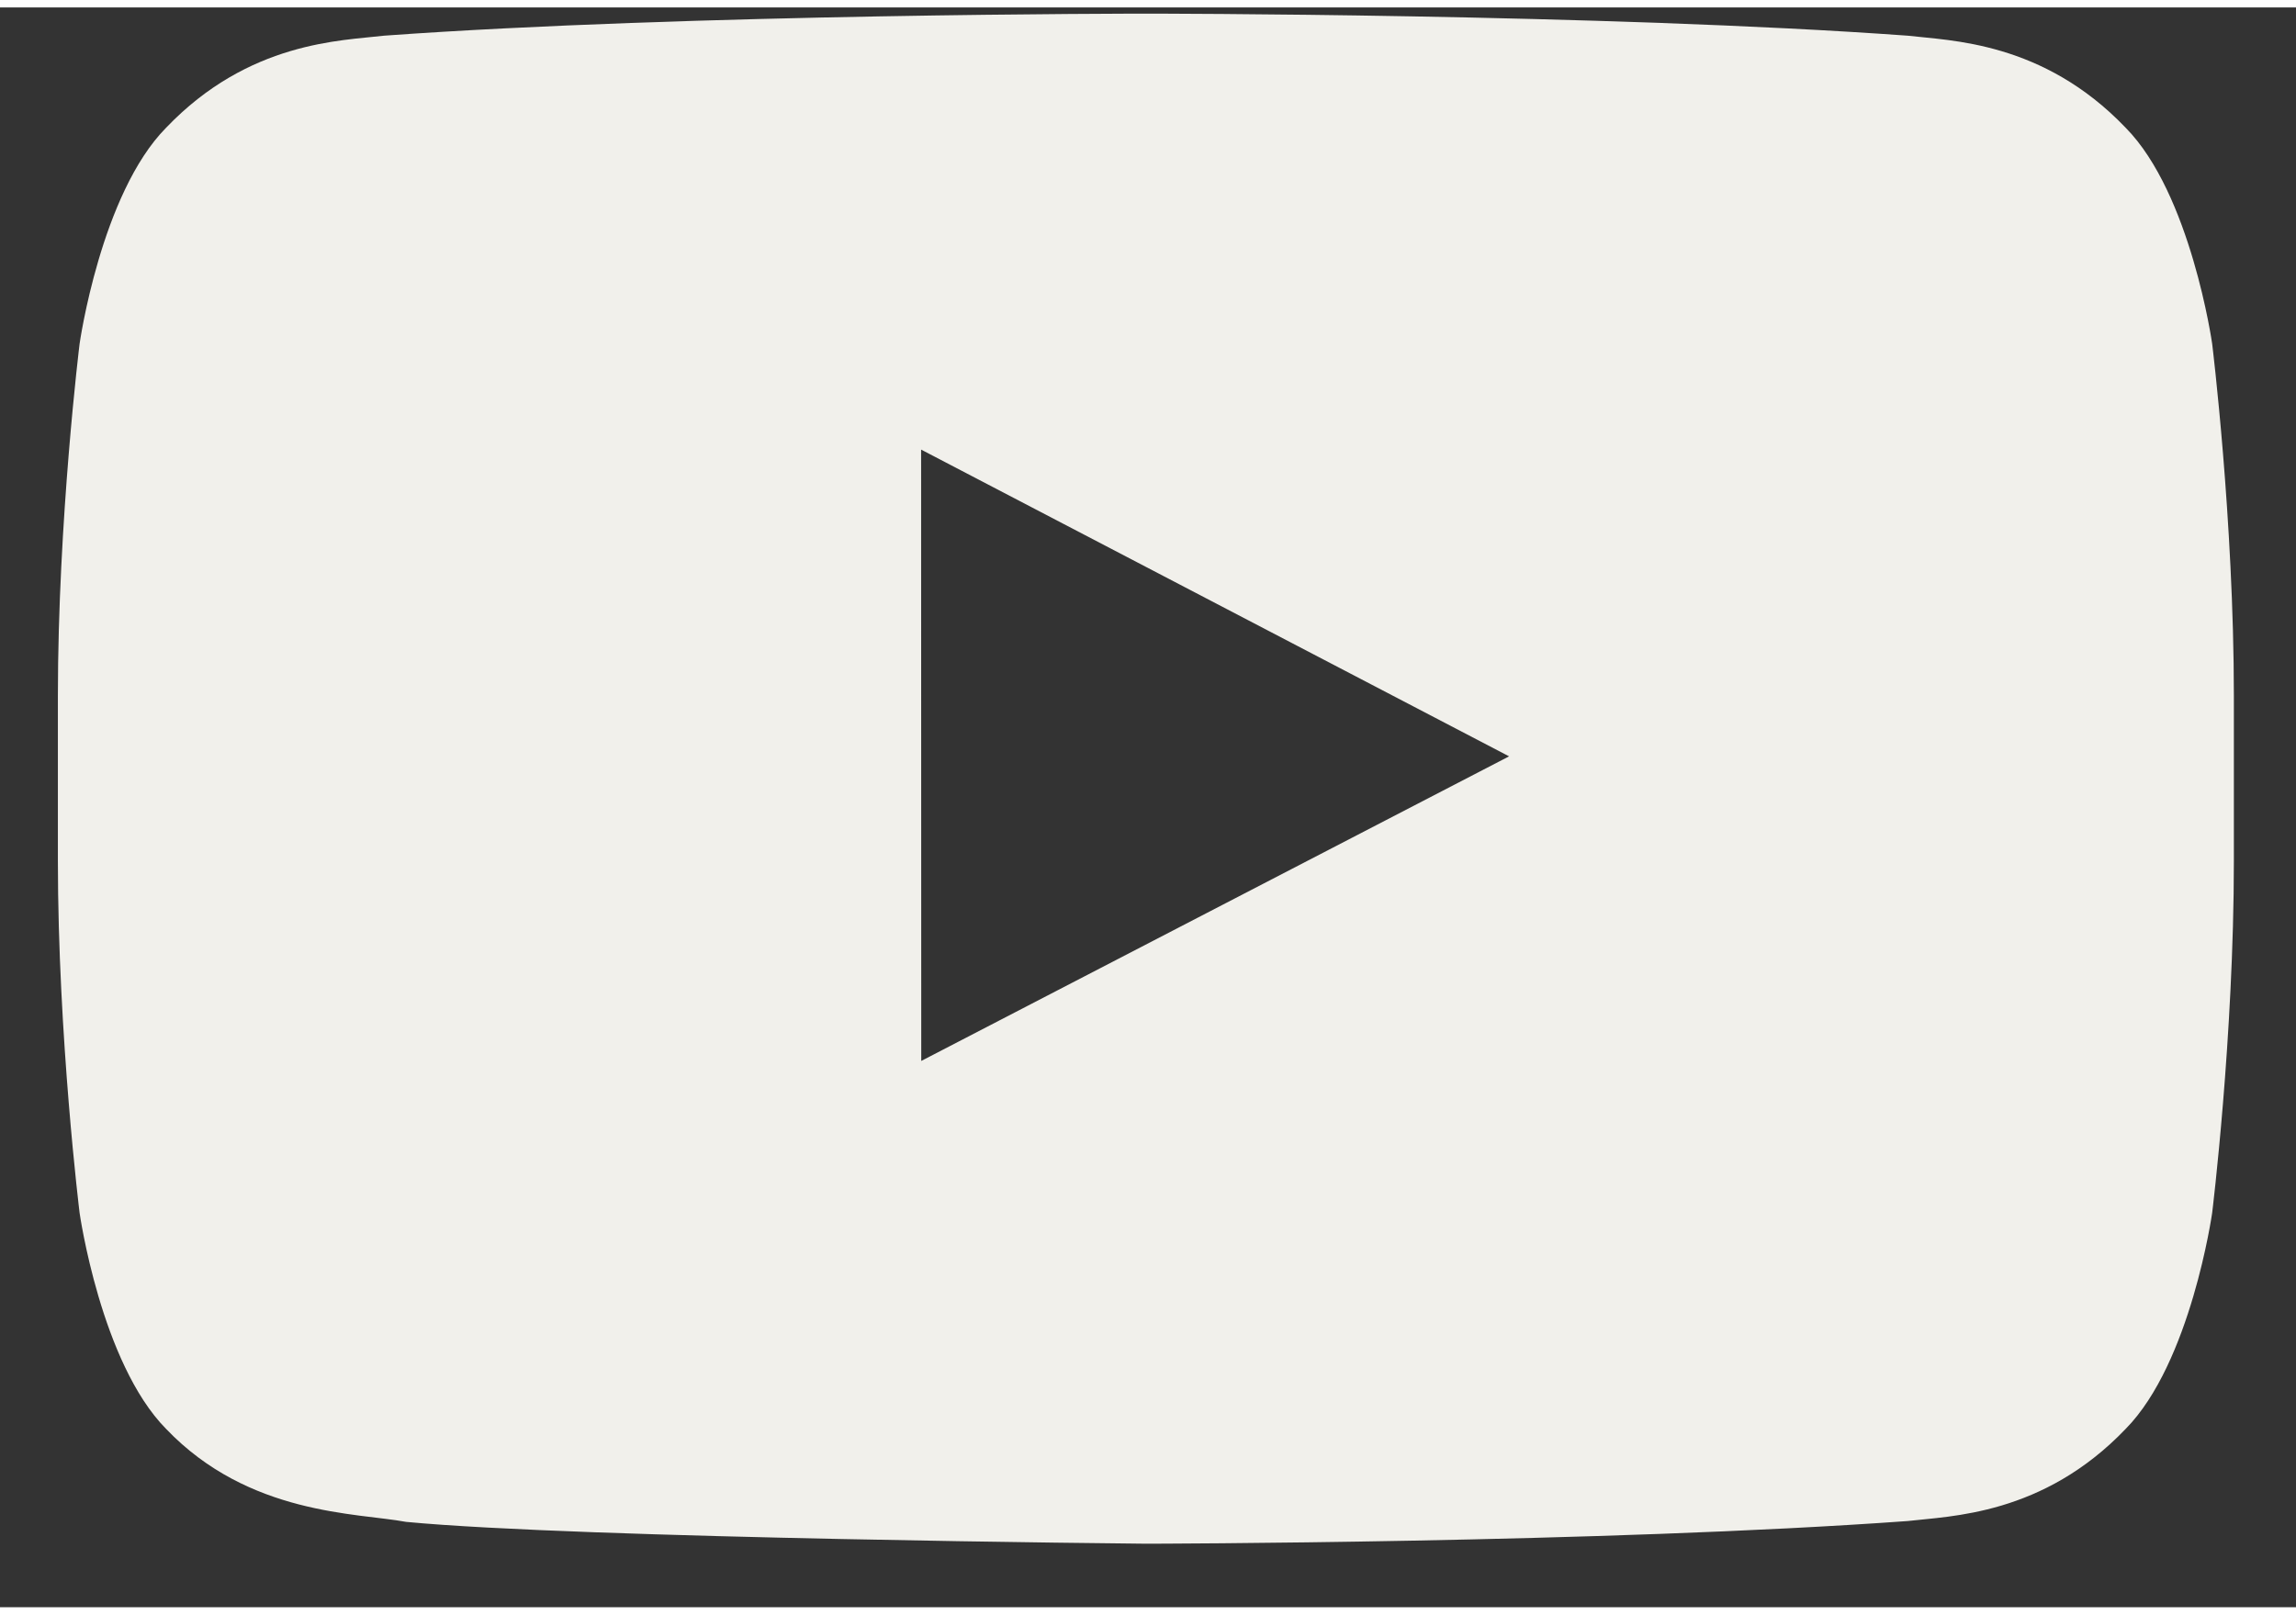<?xml version="1.0" encoding="UTF-8"?>
<svg width="23.47px" height="16.51px" viewBox="0 0 33 23" version="1.1" xmlns="http://www.w3.org/2000/svg" xmlns:xlink="http://www.w3.org/1999/xlink">
    <rect x="0" y="0" width="33" height="23" fill="#333333" stroke="none"/>
    <!-- Generator: Sketch 47.1 (45422) - http://www.bohemiancoding.com/sketch -->
    <title>icono_youtube</title>
    <desc>Created with Sketch.</desc>
    <defs></defs>
    <g id="Page-1" stroke="none" stroke-width="1" fill="none" fill-rule="evenodd">
        <g id="Cultura" transform="translate(-1068, -4274)" fill="#F1F0EB">
            <g id="FOOTER" transform="translate(0, 4159)">
                <g id="segueix-nos" transform="translate(969, 70)">
                    <g id="icono_youtube" transform="translate(99, 45)">
                        <path d="M13.241,15.146 L13.239,6.357 L21.69,10.767 L13.241,15.146 Z M31.795,4.835 C31.795,4.835 31.489,2.679 30.552,1.73 C29.362,0.485 28.029,0.479 27.418,0.406 C23.041,0.089 16.476,0.089 16.476,0.089 L16.463,0.089 C16.463,0.089 9.898,0.089 5.521,0.406 C4.91,0.479 3.577,0.485 2.387,1.73 C1.45,2.679 1.144,4.835 1.144,4.835 C1.144,4.835 0.832,7.367 0.832,9.898 L0.832,12.27 C0.832,14.8 1.144,17.331 1.144,17.331 C1.144,17.331 1.45,19.486 2.387,20.436 C3.577,21.681 5.14,21.642 5.836,21.773 C8.338,22.012 16.47,22.087 16.47,22.087 C16.47,22.087 23.041,22.078 27.418,21.761 C28.029,21.688 29.362,21.681 30.552,20.436 C31.489,19.486 31.795,17.331 31.795,17.331 C31.795,17.331 32.107,14.8 32.107,12.27 L32.107,9.898 C32.107,7.367 31.795,4.835 31.795,4.835 L31.795,4.835 Z" id="Fill-11"></path>
                    </g>
                </g>
            </g>
        </g>
    </g>
</svg>